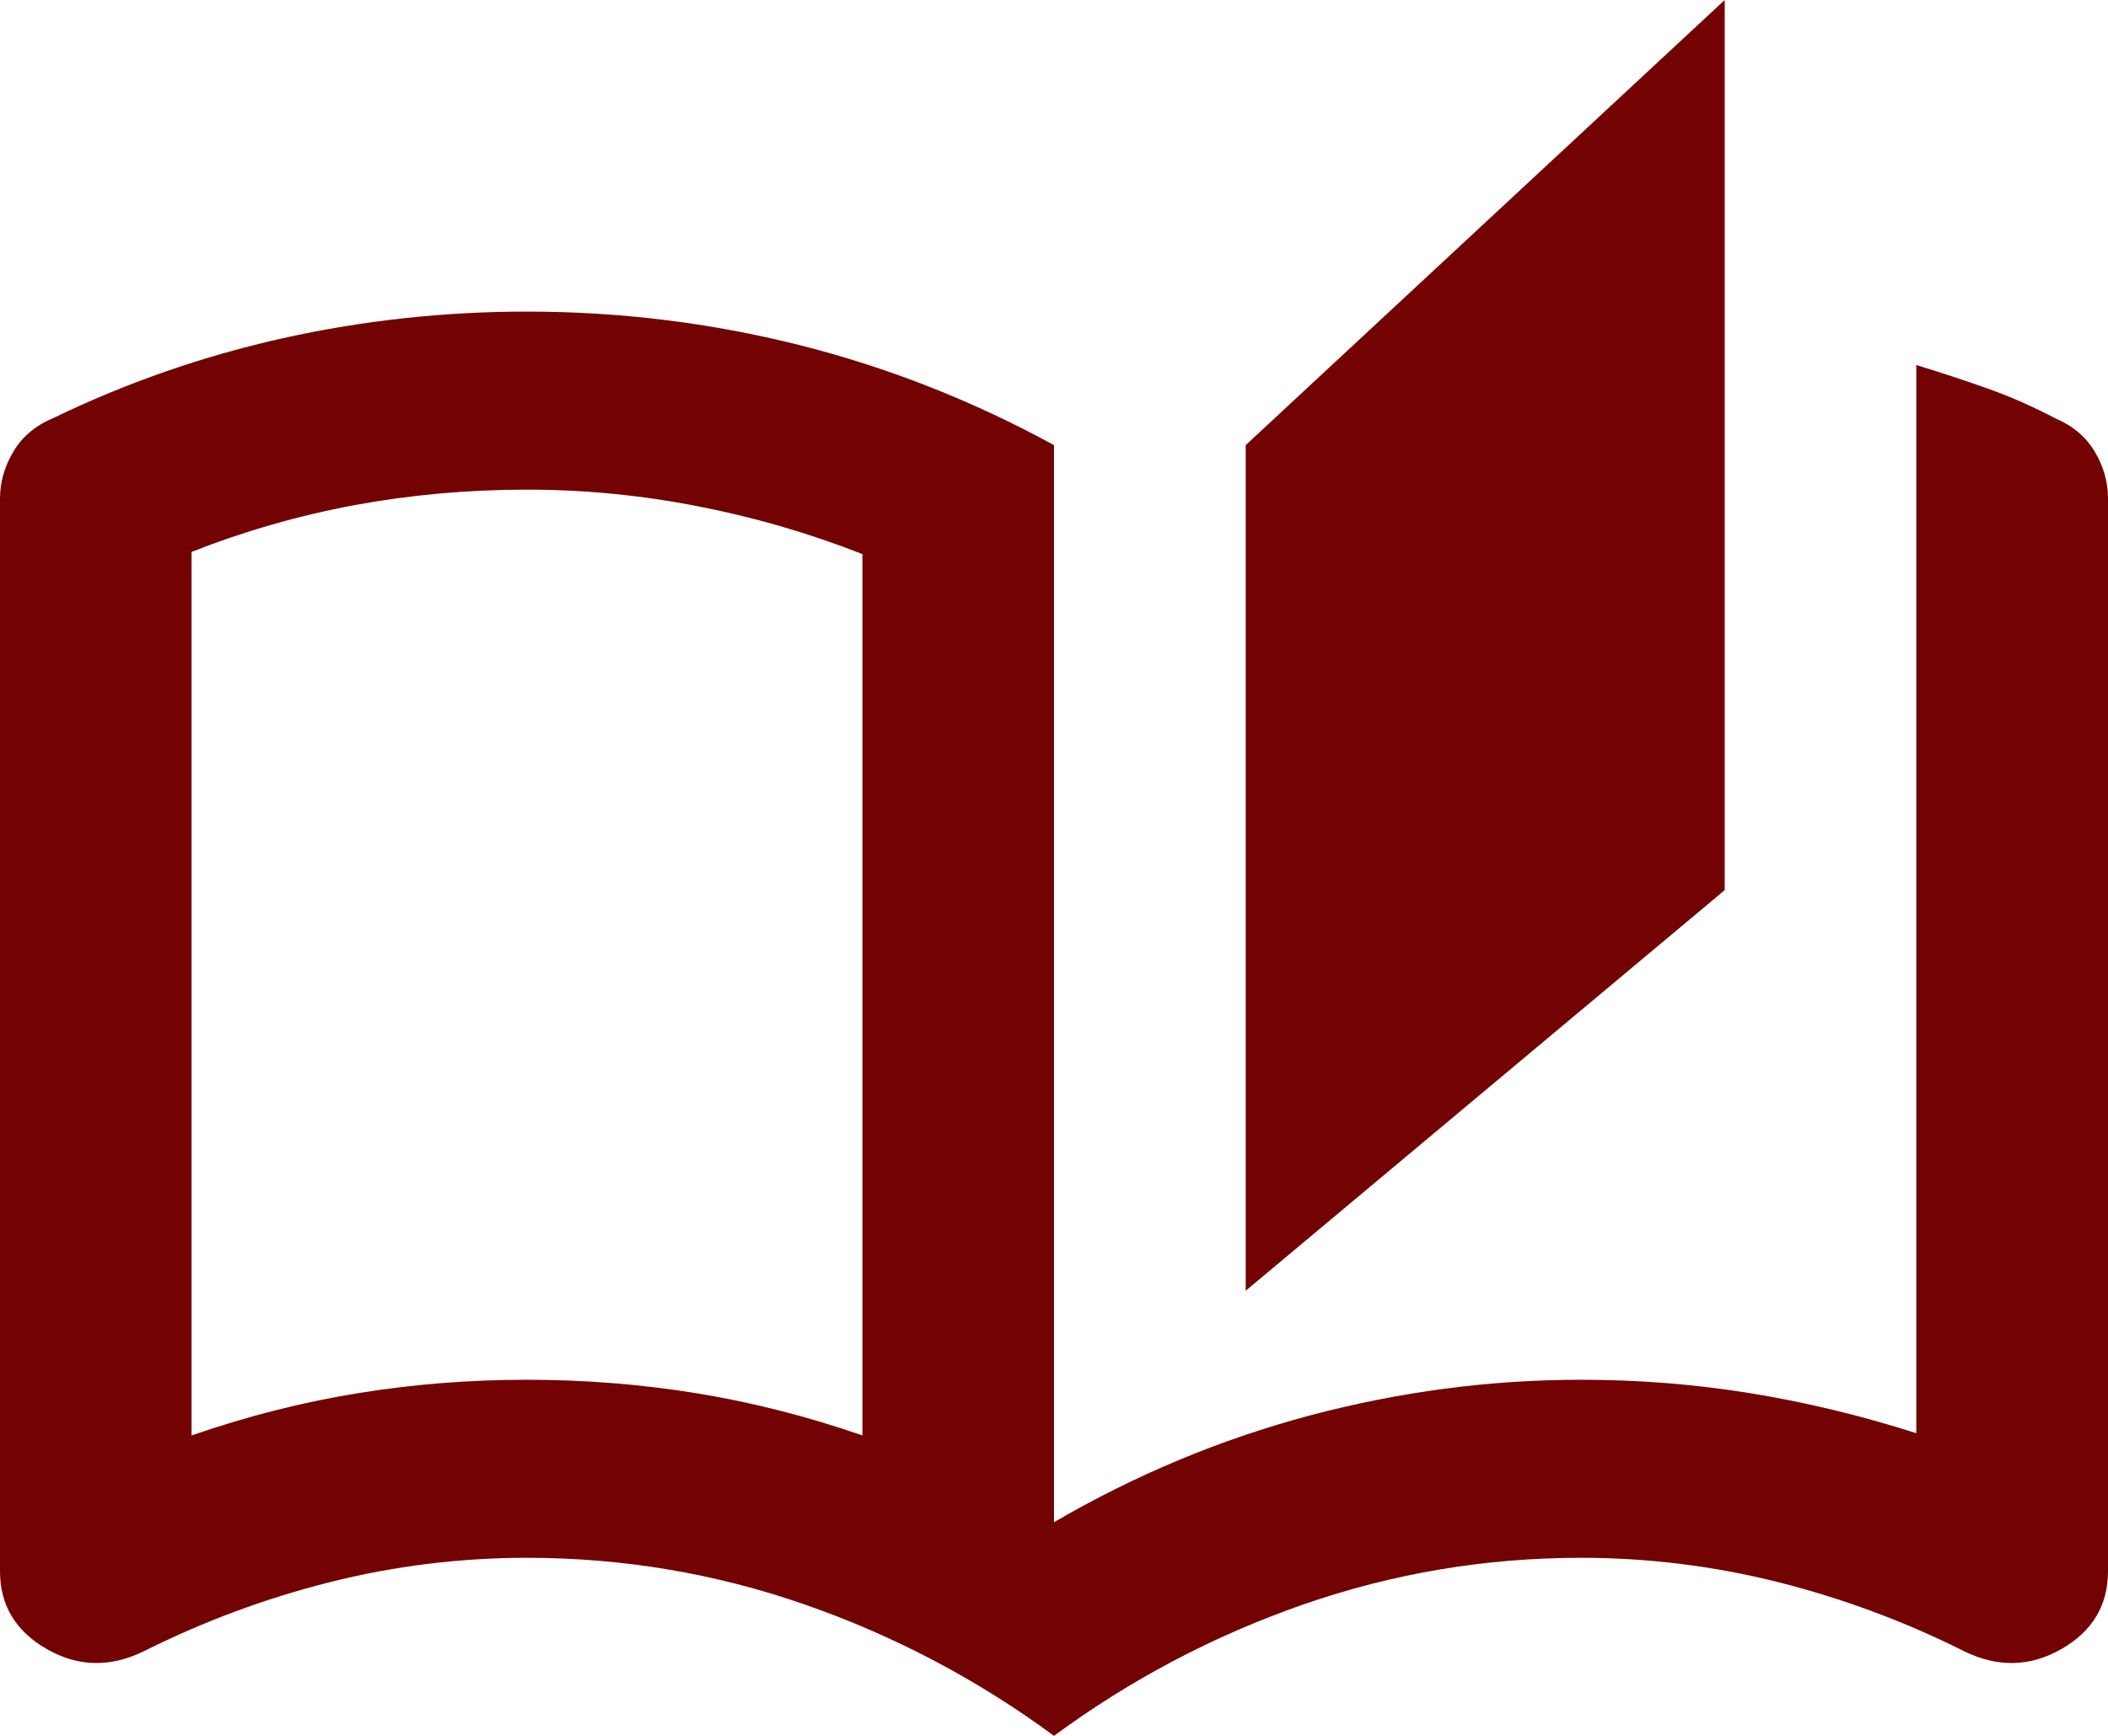 <?xml version="1.0" encoding="UTF-8"?> <svg xmlns="http://www.w3.org/2000/svg" width="17" height="14" viewBox="0 0 17 14" fill="none"> <path d="M8.5 14C7.882 13.545 7.212 13.192 6.491 12.941C5.77 12.69 5.023 12.564 4.25 12.564C3.709 12.564 3.178 12.63 2.657 12.761C2.135 12.893 1.636 13.079 1.159 13.318C0.889 13.45 0.628 13.444 0.377 13.3C0.126 13.156 0 12.947 0 12.672V4.021C0 3.889 0.036 3.763 0.107 3.644C0.177 3.524 0.283 3.434 0.425 3.374C1.017 3.087 1.636 2.872 2.28 2.728C2.923 2.585 3.58 2.513 4.25 2.513C4.997 2.513 5.728 2.603 6.443 2.782C7.158 2.962 7.843 3.231 8.5 3.59V12.277C9.157 11.894 9.846 11.607 10.567 11.415C11.288 11.224 12.016 11.128 12.75 11.128C13.214 11.128 13.668 11.164 14.112 11.236C14.556 11.308 15.004 11.415 15.454 11.559V2.944C15.648 3.003 15.838 3.066 16.025 3.132C16.211 3.198 16.395 3.279 16.575 3.374C16.717 3.434 16.823 3.524 16.894 3.644C16.965 3.763 17 3.889 17 4.021V12.672C17 12.947 16.875 13.156 16.624 13.3C16.372 13.444 16.111 13.45 15.841 13.318C15.364 13.079 14.865 12.893 14.343 12.761C13.822 12.63 13.291 12.564 12.75 12.564C11.977 12.564 11.23 12.69 10.509 12.941C9.788 13.192 9.118 13.545 8.5 14ZM10.046 10.41V3.59L13.909 0V7.179L10.046 10.41ZM6.955 11.577V4.469C6.53 4.302 6.089 4.173 5.632 4.084C5.174 3.994 4.714 3.949 4.25 3.949C3.773 3.949 3.31 3.991 2.859 4.074C2.408 4.158 1.97 4.284 1.545 4.451V11.577C1.996 11.421 2.444 11.308 2.888 11.236C3.333 11.164 3.786 11.128 4.25 11.128C4.714 11.128 5.167 11.164 5.612 11.236C6.056 11.308 6.504 11.421 6.955 11.577Z" fill="#730302"></path> </svg> 